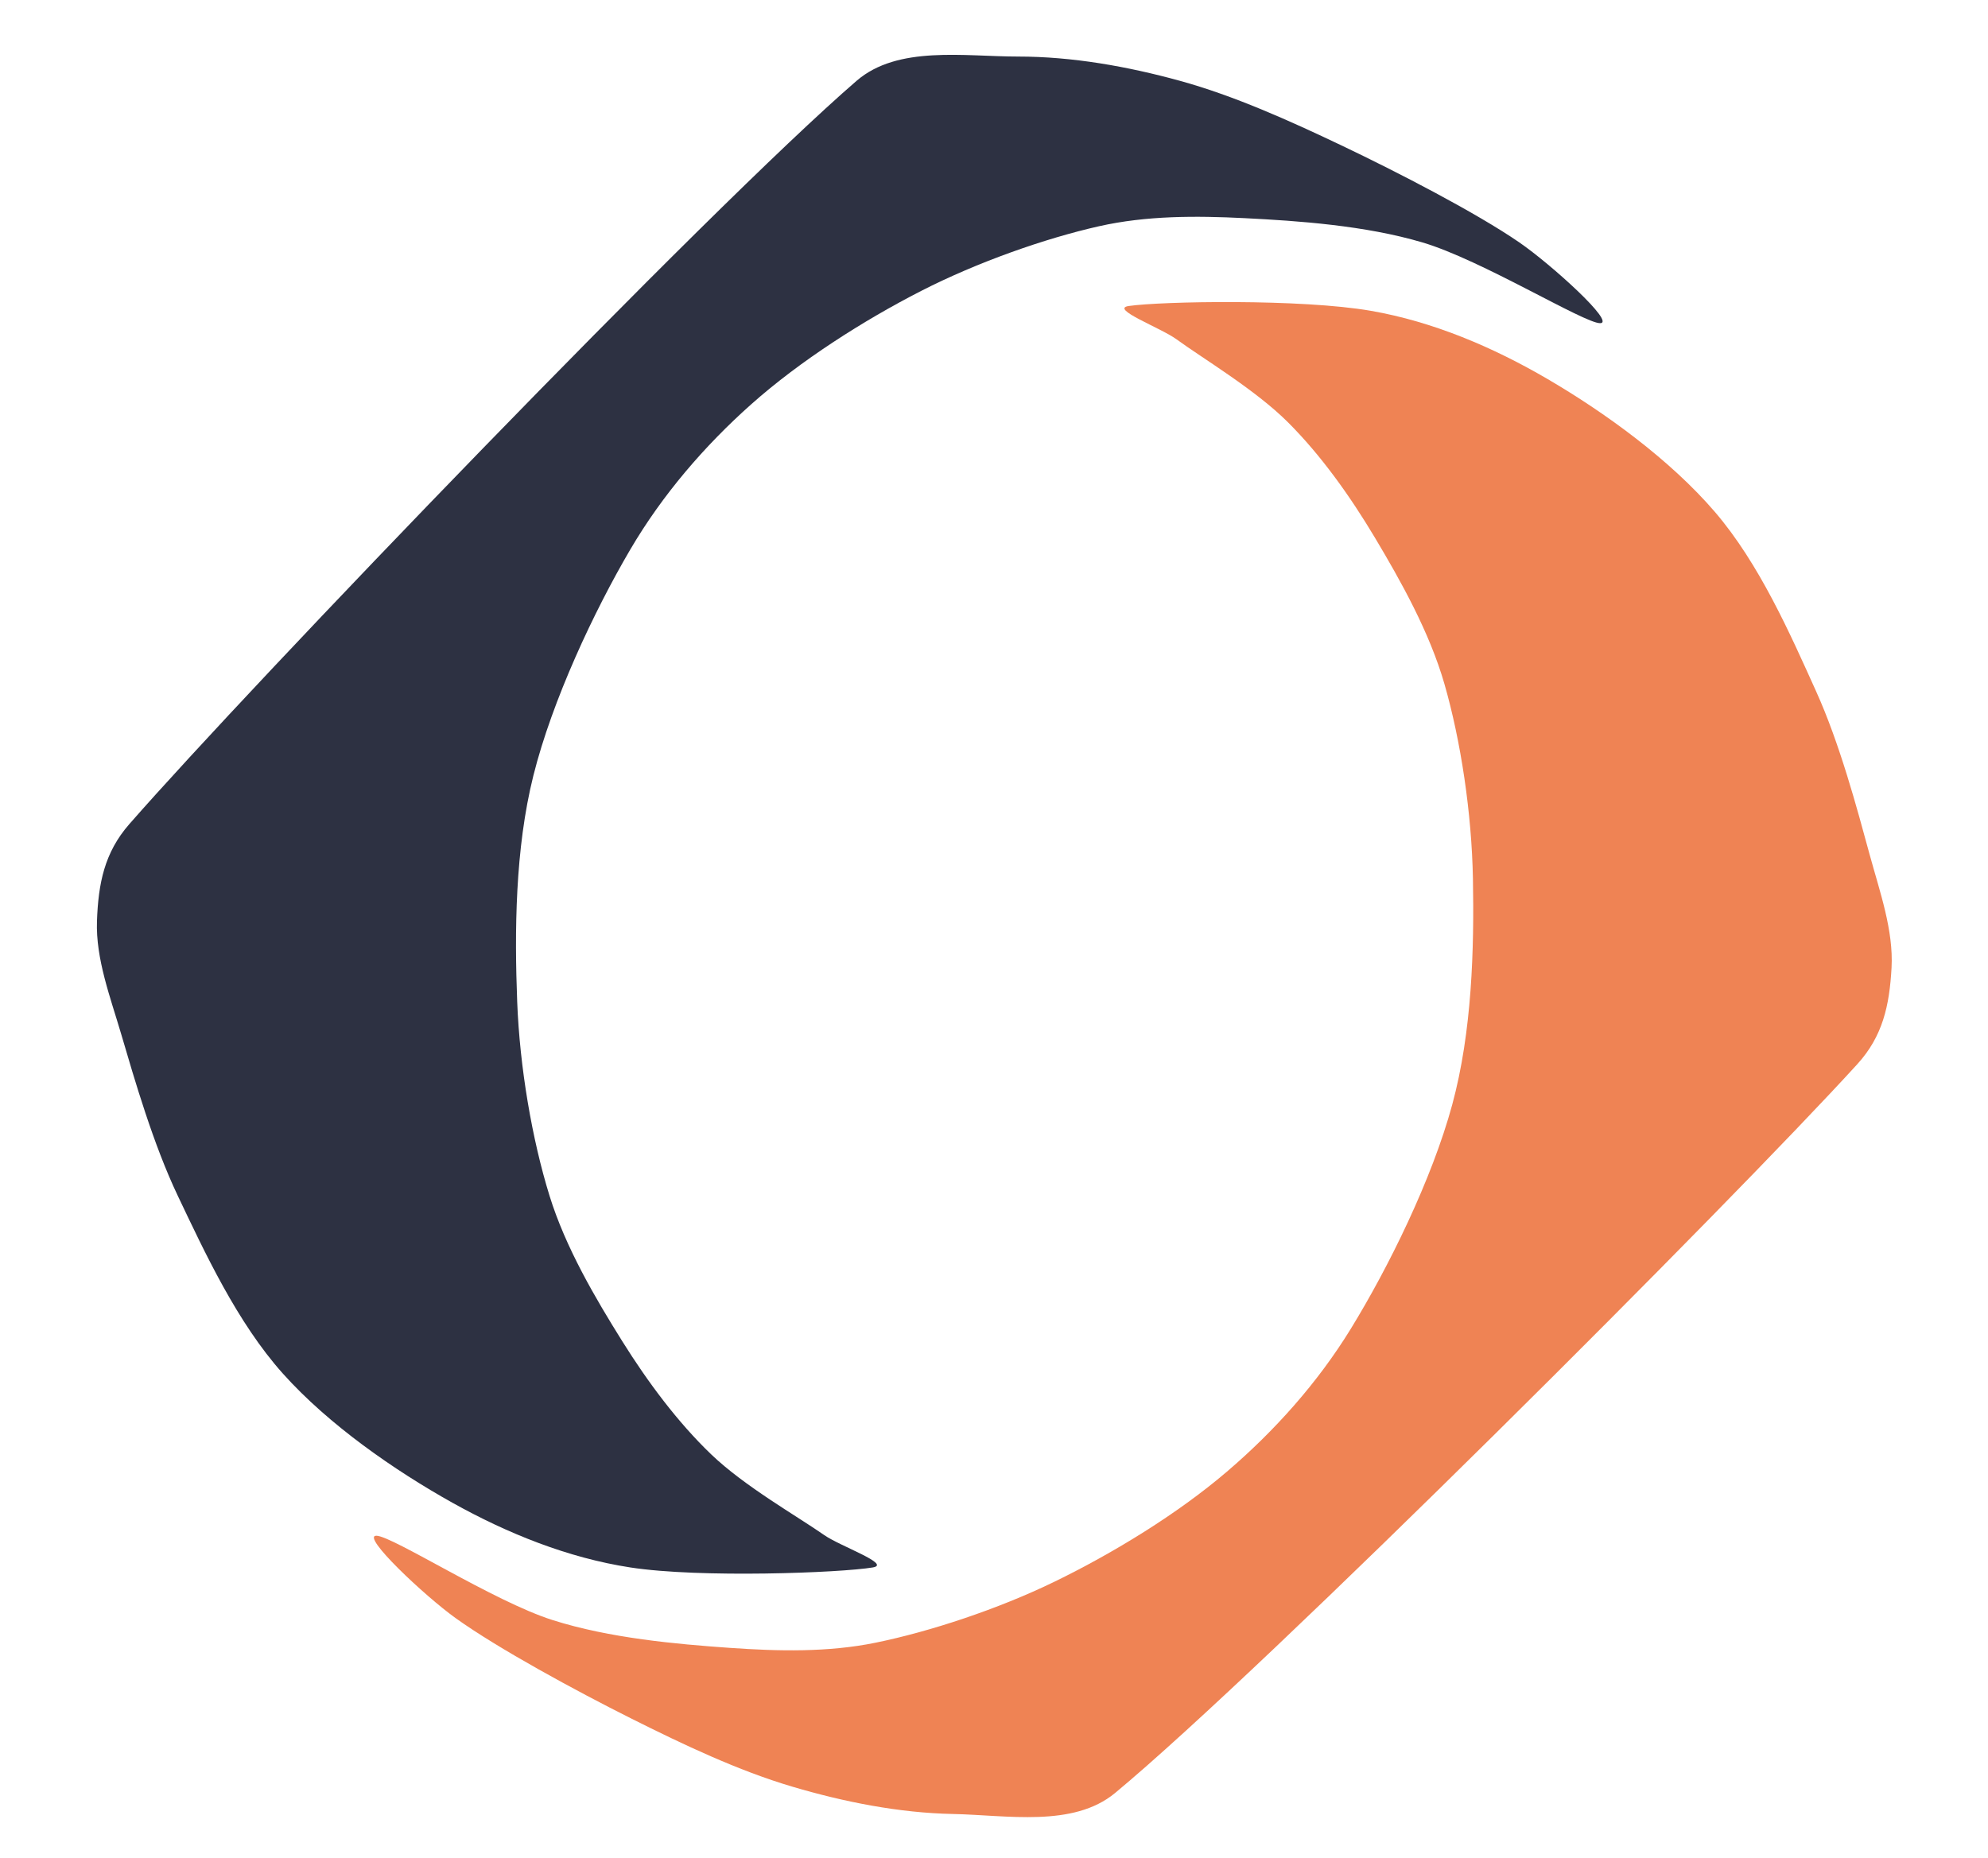 <?xml version="1.0" encoding="UTF-8" standalone="no"?>
<!DOCTYPE svg PUBLIC "-//W3C//DTD SVG 1.1//EN" "http://www.w3.org/Graphics/SVG/1.1/DTD/svg11.dtd">
<svg width="100%" height="100%" viewBox="0 0 123 115" version="1.1" xmlns="http://www.w3.org/2000/svg" xmlns:xlink="http://www.w3.org/1999/xlink" xml:space="preserve" xmlns:serif="http://www.serif.com/" style="fill-rule:evenodd;clip-rule:evenodd;stroke-linecap:round;stroke-linejoin:round;stroke-miterlimit:1.5;">
    <g transform="matrix(1,0,0,1,-14,-7)">
        <g transform="matrix(1,0,0,1,0,-1)">
            <path d="M22,59C29.583,50.333 57.833,20.917 67,13C69.551,10.797 73.667,11.5 77,11.5C80.333,11.5 83.75,12.106 87,13C90.333,13.917 93.759,15.456 97,17C100.5,18.667 105.333,21.167 108,23C109.942,24.335 114,28 113,28C112,28 105.667,24.083 102,23C98.451,21.951 94.333,21.667 91,21.5C87.999,21.35 84.931,21.34 82,22C78.667,22.75 74.473,24.223 71,26C67.417,27.833 63.5,30.333 60.5,33C57.581,35.594 54.977,38.632 53,42C50.75,45.833 48.167,51.333 47,56C45.865,60.539 45.833,65.667 46,70C46.156,74.052 46.917,78.5 48,82C48.992,85.204 50.833,88.333 52.5,91C54.073,93.516 55.917,96 58,98C60.069,99.986 63.333,101.833 65,103C65.985,103.689 69.185,104.802 68,105C66,105.333 57.333,105.667 53,105C49.144,104.407 45.407,102.901 42,101C38.417,99 34.333,96.167 31.5,93C28.667,89.833 26.667,85.5 25,82C23.482,78.811 22.333,74.833 21.5,72C20.827,69.711 19.917,67.332 20,65C20.083,62.667 20.46,60.76 22,59Z" style="fill:rgb(45,49,66);stroke:black;stroke-opacity:0;stroke-width:1px;"/>
        </g>
        <g transform="matrix(-1,-0.02,0.02,-1,149.732,132.297)">
            <path d="M22,59C29.583,50.333 57.833,20.917 67,13C69.551,10.797 73.667,11.5 77,11.5C80.333,11.5 83.75,12.106 87,13C90.333,13.917 93.759,15.456 97,17C100.5,18.667 105.333,21.167 108,23C109.942,24.335 114,28 113,28C112,28 105.667,24.083 102,23C98.451,21.951 94.333,21.667 91,21.5C87.999,21.35 84.931,21.34 82,22C78.667,22.75 74.473,24.223 71,26C67.417,27.833 63.5,30.333 60.5,33C57.581,35.594 54.977,38.632 53,42C50.75,45.833 48.167,51.333 47,56C45.865,60.539 45.833,65.667 46,70C46.156,74.052 46.917,78.5 48,82C48.992,85.204 50.833,88.333 52.5,91C54.073,93.516 55.917,96 58,98C60.069,99.986 63.333,101.833 65,103C65.985,103.689 69.185,104.802 68,105C66,105.333 57.333,105.667 53,105C49.144,104.407 45.407,102.901 42,101C38.417,99 34.333,96.167 31.5,93C28.667,89.833 26.667,85.5 25,82C23.482,78.811 22.333,74.833 21.5,72C20.827,69.711 19.917,67.332 20,65C20.083,62.667 20.46,60.76 22,59Z" style="fill:rgb(239,131,84);stroke:black;stroke-opacity:0;stroke-width:1px;"/>
        </g>
    </g>
</svg>
